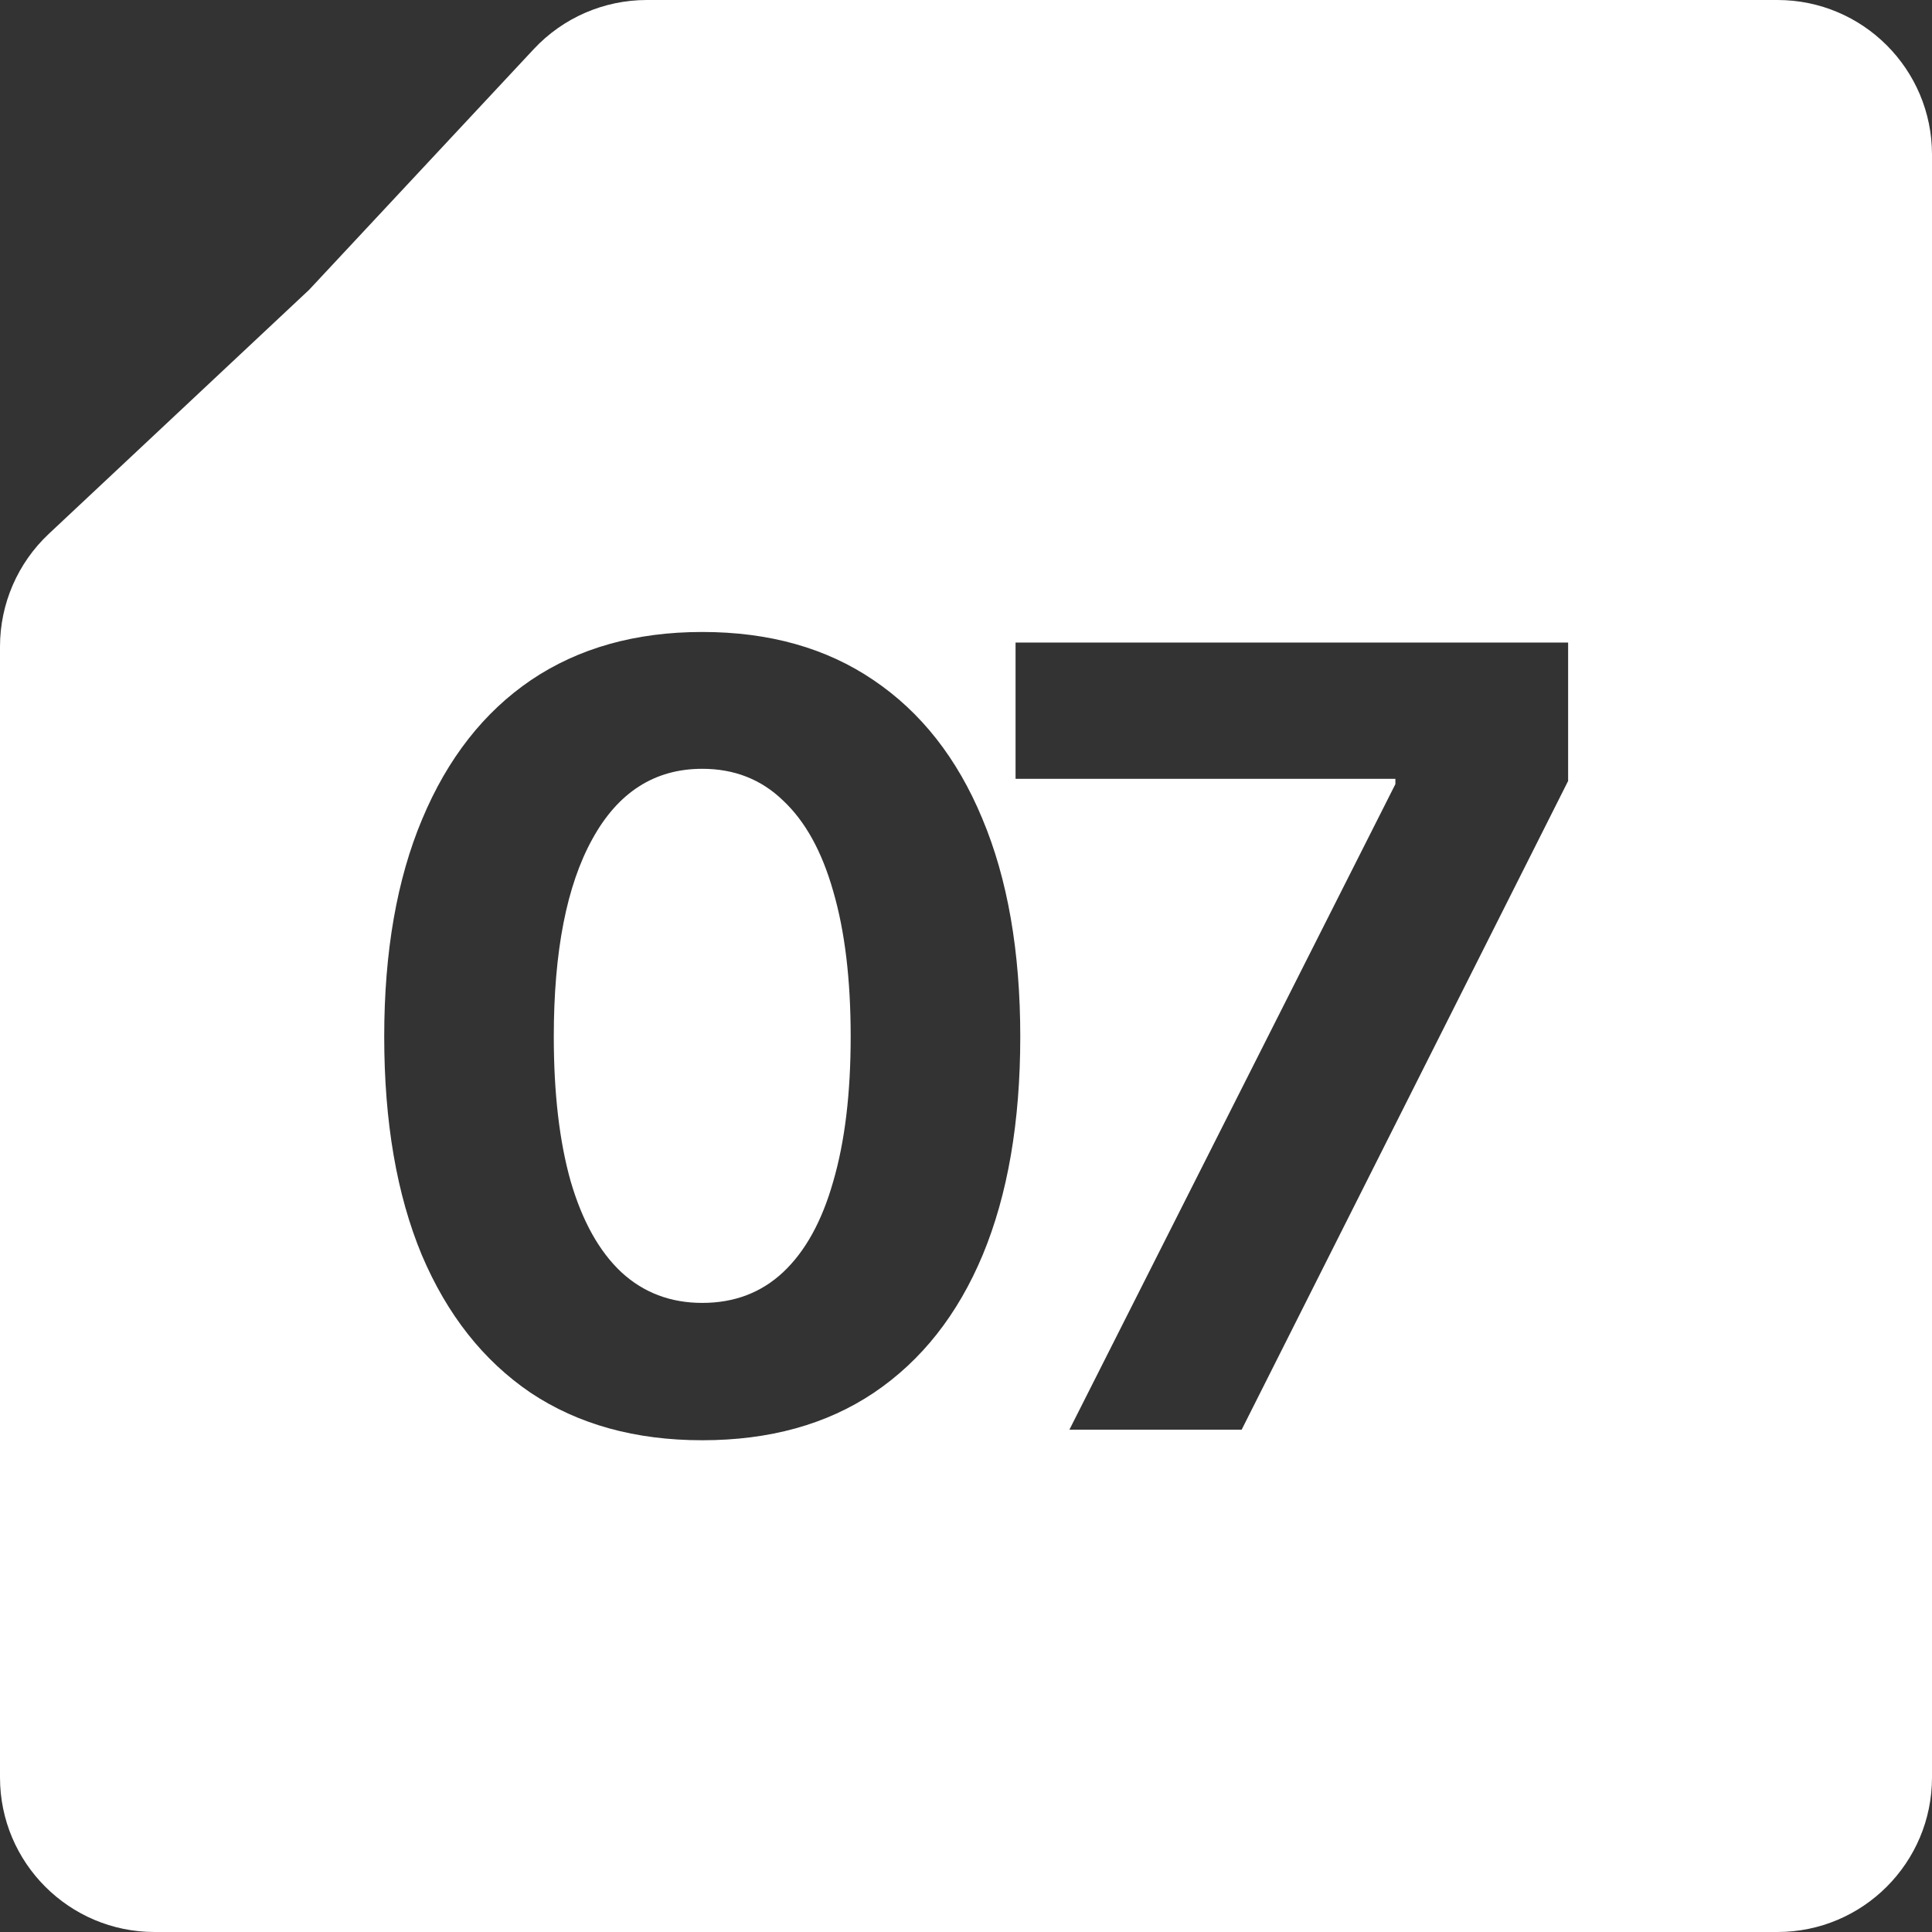 <svg width="100" height="100" viewBox="0 0 100 100" fill="none" xmlns="http://www.w3.org/2000/svg">
<rect x="0" y="0" width="100" height="100" fill="#333333" stroke="none"/>
<path d="M92 0C96.418 0 100 3.582 100 8V92C100 96.418 96.418 100 92 100H8C3.582 100 2.41604e-08 96.418 0 92V33.466C1.05915e-05 31.255 0.915 29.142 2.528 27.63L16 15L27.628 2.541C29.141 0.92 31.259 0 33.477 0H92ZM36.348 32.711C32.902 32.711 29.949 33.54 27.488 35.199C25.046 36.858 23.168 39.255 21.855 42.391C20.543 45.508 19.887 49.263 19.887 53.656C19.887 58.068 20.534 61.832 21.828 64.949C23.141 68.048 25.018 70.427 27.461 72.086C29.922 73.727 32.884 74.547 36.348 74.547C39.829 74.547 42.792 73.727 45.234 72.086C47.695 70.427 49.573 68.048 50.867 64.949C52.161 61.832 52.809 58.068 52.809 53.656C52.809 49.245 52.152 45.48 50.84 42.363C49.546 39.246 47.668 36.858 45.207 35.199C42.764 33.54 39.811 32.711 36.348 32.711ZM52.565 33.258V40.312H72.225V40.586L55.353 74H64.268L81.166 40.422V33.258H52.565ZM36.348 39.793C38.007 39.793 39.401 40.34 40.531 41.434C41.68 42.509 42.546 44.077 43.129 46.137C43.73 48.197 44.031 50.703 44.031 53.656C44.031 56.591 43.73 59.089 43.129 61.148C42.546 63.208 41.68 64.776 40.531 65.852C39.401 66.909 38.007 67.438 36.348 67.438C34.707 67.438 33.312 66.909 32.164 65.852C31.016 64.776 30.141 63.208 29.539 61.148C28.956 59.089 28.664 56.591 28.664 53.656C28.664 49.245 29.329 45.836 30.66 43.43C31.991 41.005 33.887 39.793 36.348 39.793Z" fill="white"/>
</svg>
